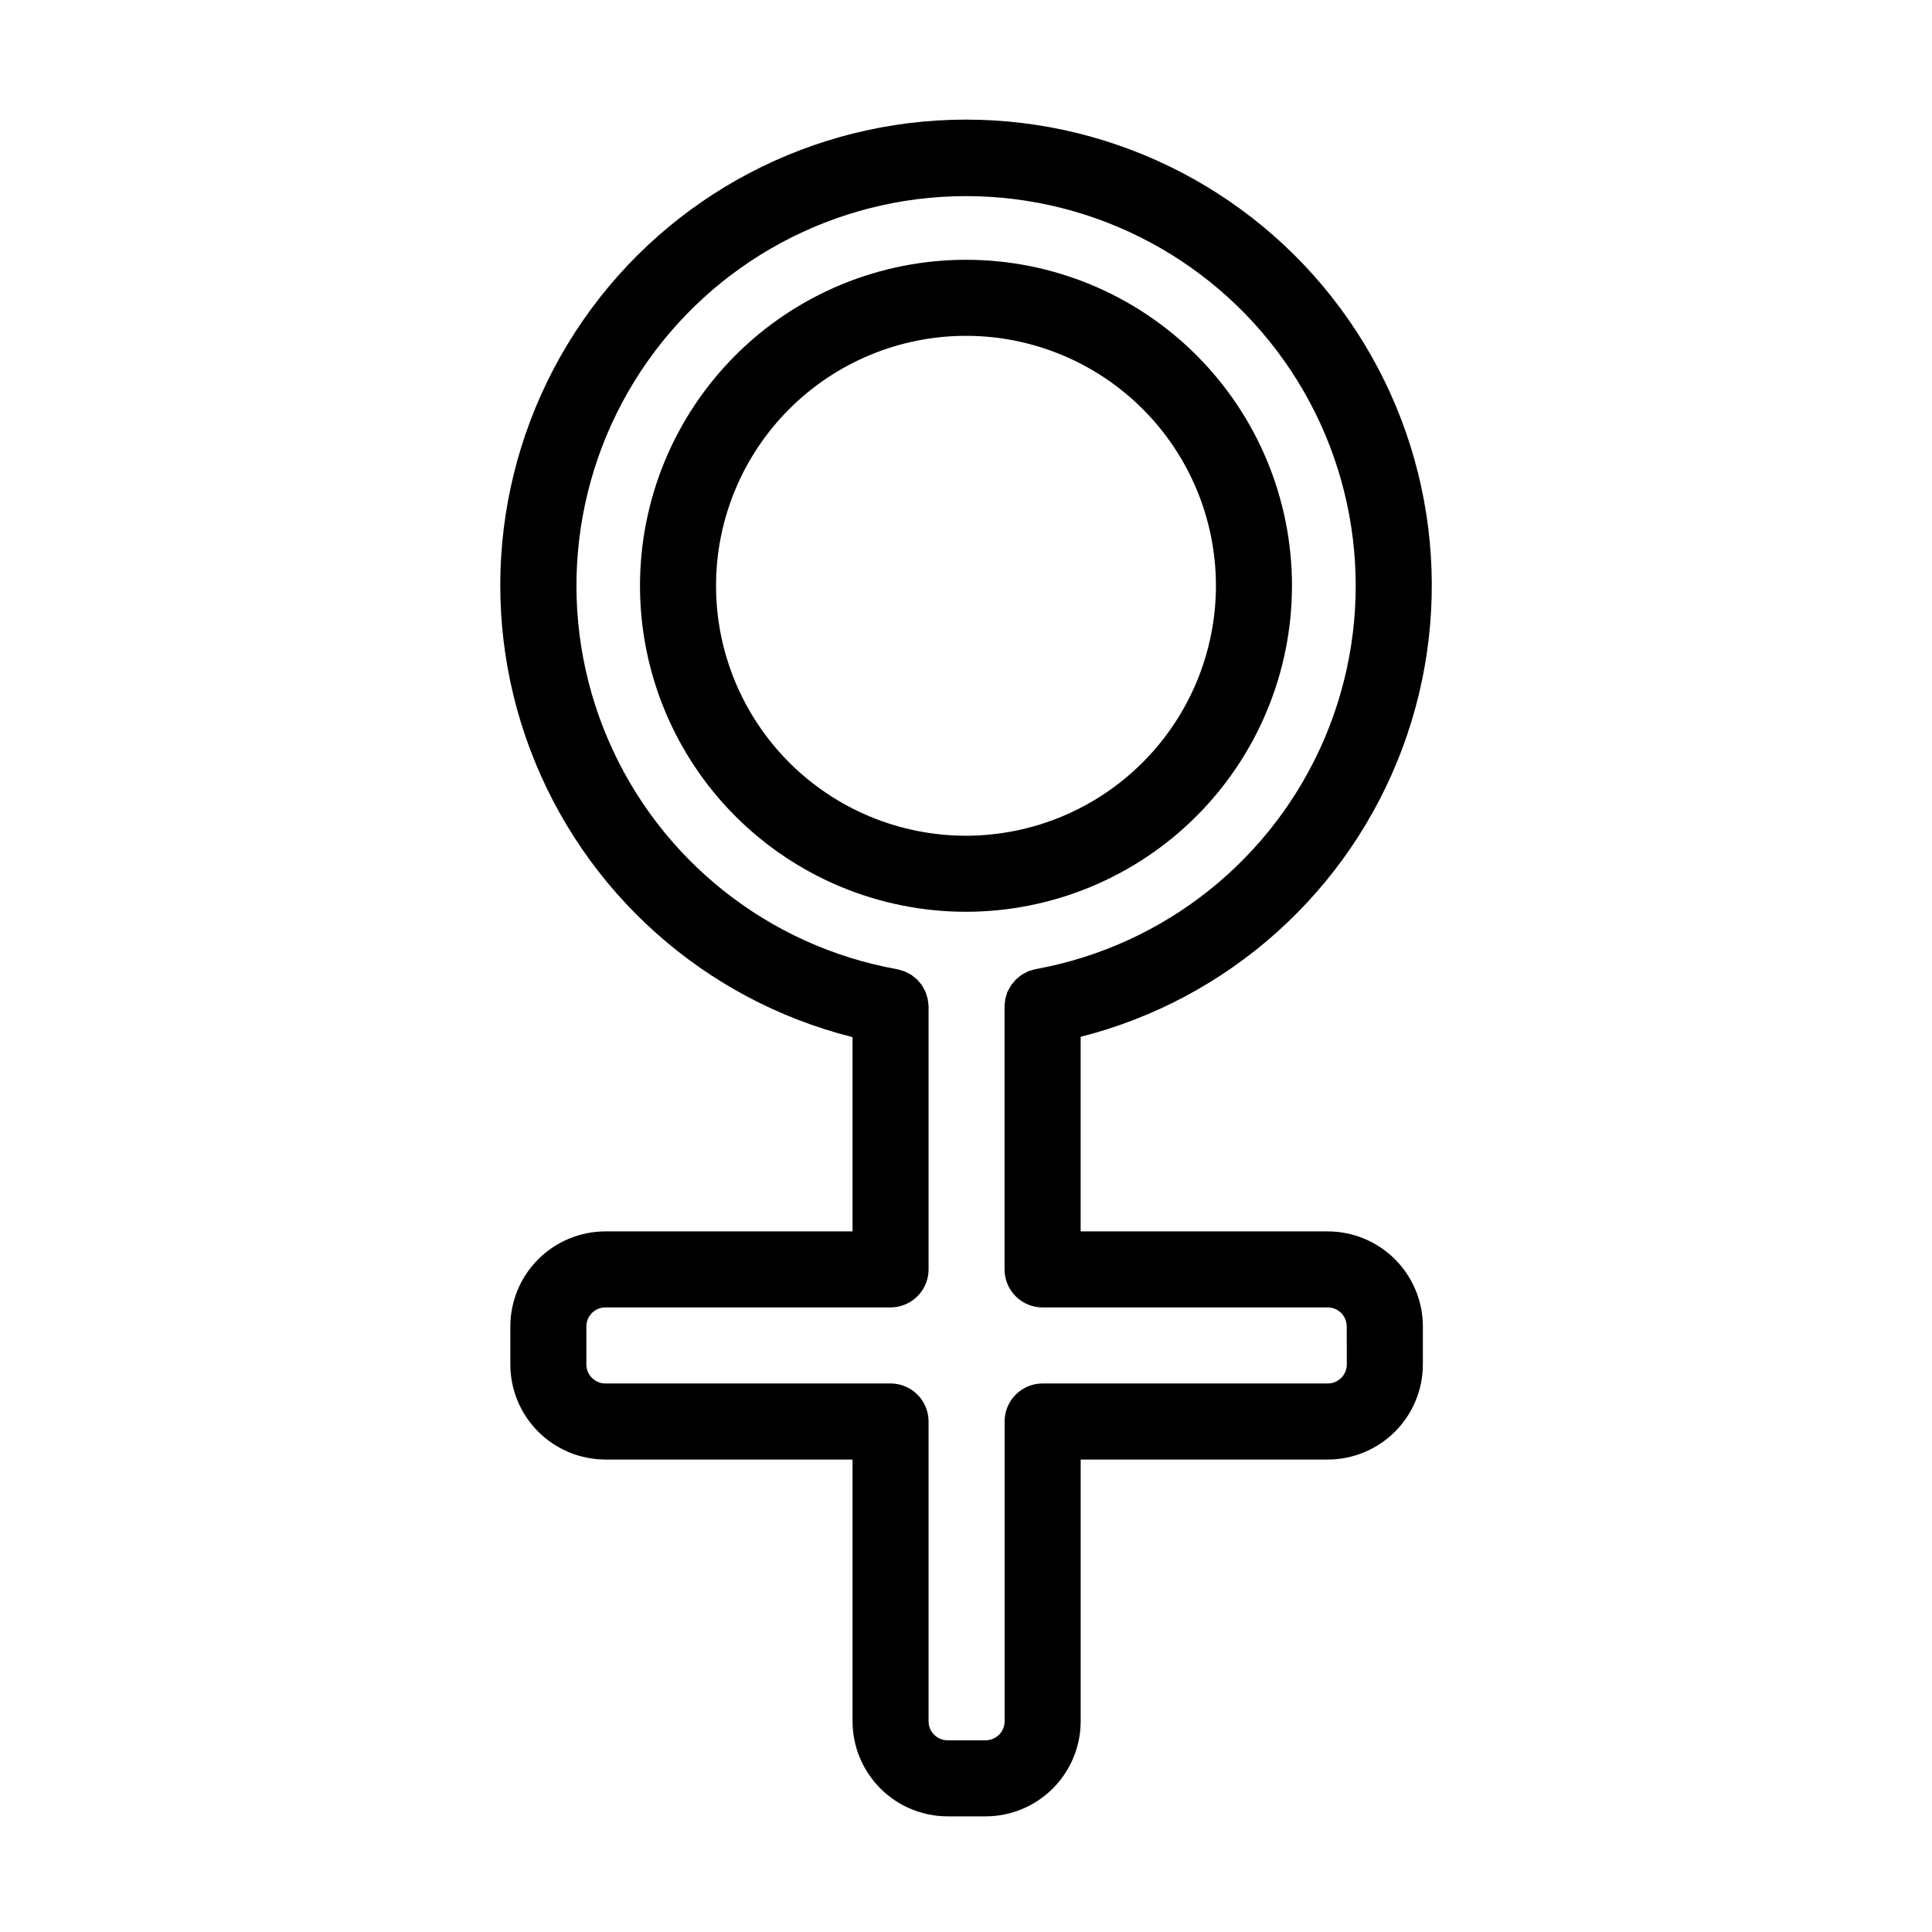 <?xml version="1.0" encoding="UTF-8"?>
<!-- Uploaded to: ICON Repo, www.iconrepo.com, Generator: ICON Repo Mixer Tools -->
<svg fill="#000000" width="800px" height="800px" version="1.1" viewBox="144 144 512 512" xmlns="http://www.w3.org/2000/svg">
 <g>
  <path d="m486.39 299.24c0-22.914-9.102-44.891-25.305-61.09-16.199-16.203-38.176-25.305-61.086-25.305-22.914 0-44.891 9.102-61.09 25.305-16.203 16.199-25.305 38.176-25.305 61.09 0 22.91 9.102 44.887 25.305 61.086 16.199 16.203 38.176 25.305 61.09 25.305 22.902-0.023 44.863-9.133 61.059-25.332 16.199-16.195 25.309-38.156 25.332-61.059zm-86.391 66.238c-17.57 0-34.418-6.977-46.84-19.402-12.422-12.422-19.402-29.27-19.402-46.836 0-17.57 6.981-34.418 19.402-46.84 12.422-12.422 29.27-19.402 46.84-19.402 17.566 0 34.414 6.981 46.836 19.402 12.426 12.422 19.402 29.27 19.402 46.84-0.02 17.559-7.004 34.398-19.422 46.816-12.418 12.418-29.258 19.402-46.816 19.422z"/>
  <path d="m495.88 470.33h-65.496v-51.562c39.234-9.961 71.094-38.531 85.254-76.453 14.164-37.922 8.828-80.379-14.273-113.62-23.098-33.242-61.031-53.047-101.51-52.996-40.484 0.051-78.367 19.949-101.38 53.25-23.02 33.297-28.246 75.77-13.988 113.66 14.254 37.887 46.184 66.375 85.445 76.242v51.484h-65.496c-6.68 0.008-13.082 2.664-17.805 7.387s-7.379 11.125-7.387 17.801v10.078c0.008 6.68 2.664 13.082 7.387 17.805 4.723 4.719 11.125 7.379 17.805 7.387h65.496v69.371c0.008 6.68 2.664 13.082 7.387 17.805s11.125 7.379 17.805 7.387h10.078-0.004c6.68-0.008 13.082-2.664 17.805-7.387 4.723-4.723 7.379-11.125 7.387-17.805v-69.371h65.496c6.676-0.008 13.078-2.668 17.801-7.387 4.723-4.723 7.379-11.125 7.387-17.805v-10.078c-0.008-6.676-2.664-13.078-7.387-17.801-4.723-4.723-11.125-7.379-17.801-7.387zm5.039 35.266h-0.004c0 1.336-0.531 2.617-1.473 3.562-0.945 0.945-2.227 1.477-3.562 1.477h-75.574c-5.562 0-10.074 4.508-10.074 10.074v79.449c0 1.34-0.531 2.621-1.477 3.562-0.945 0.945-2.227 1.477-3.562 1.477h-10.078 0.004c-2.785 0-5.039-2.254-5.039-5.039v-79.449c0-2.672-1.062-5.234-2.953-7.125-1.887-1.891-4.453-2.949-7.125-2.949h-75.57c-2.781 0-5.039-2.258-5.039-5.039v-10.078c0-2.781 2.258-5.035 5.039-5.035h75.57c2.672 0 5.238-1.062 7.125-2.953 1.891-1.891 2.953-4.453 2.953-7.125v-69.625-0.121c-0.027-0.414-0.074-0.828-0.152-1.234-0.035-0.258-0.039-0.504-0.098-0.77l0.004-0.004c-0.094-0.352-0.203-0.703-0.328-1.047-0.09-0.277-0.16-0.562-0.277-0.832-0.145-0.297-0.301-0.59-0.473-0.871-0.152-0.277-0.289-0.562-0.465-0.828-0.176-0.262-0.422-0.504-0.641-0.77-0.215-0.266-0.379-0.504-0.598-0.699-0.254-0.23-0.516-0.449-0.793-0.656-0.238-0.191-0.457-0.398-0.711-0.562-0.27-0.168-0.547-0.316-0.836-0.453-0.293-0.172-0.598-0.328-0.91-0.469-0.262-0.109-0.543-0.172-0.82-0.258-0.363-0.125-0.734-0.23-1.109-0.312l-0.133-0.039c-34.148-6.141-62.93-29.023-76.609-60.91-13.684-31.887-10.438-68.512 8.641-97.492s51.438-46.441 86.133-46.48c34.699-0.035 67.094 17.355 86.234 46.293 19.145 28.938 22.469 65.559 8.859 97.473-13.613 31.914-42.344 54.859-76.48 61.078l-0.105 0.031v-0.004c-0.406 0.086-0.809 0.203-1.203 0.344-0.242 0.074-0.504 0.133-0.734 0.227-0.328 0.152-0.645 0.32-0.953 0.504-0.266 0.145-0.543 0.266-0.797 0.434-0.25 0.168-0.469 0.371-0.707 0.562h0.004c-0.277 0.207-0.543 0.43-0.797 0.66-0.211 0.207-0.383 0.449-0.574 0.676-0.234 0.258-0.453 0.523-0.66 0.801-0.176 0.25-0.301 0.535-0.453 0.801-0.152 0.266-0.348 0.578-0.504 0.891s-0.176 0.543-0.266 0.812c-0.133 0.352-0.242 0.711-0.336 1.074-0.051 0.242-0.059 0.504-0.09 0.746-0.07 0.414-0.113 0.836-0.129 1.258v69.773c0 2.672 1.059 5.234 2.949 7.125s4.453 2.953 7.125 2.953h75.57c1.34 0 2.621 0.527 3.562 1.473 0.945 0.945 1.477 2.227 1.477 3.562z"/>
 </g>
</svg>